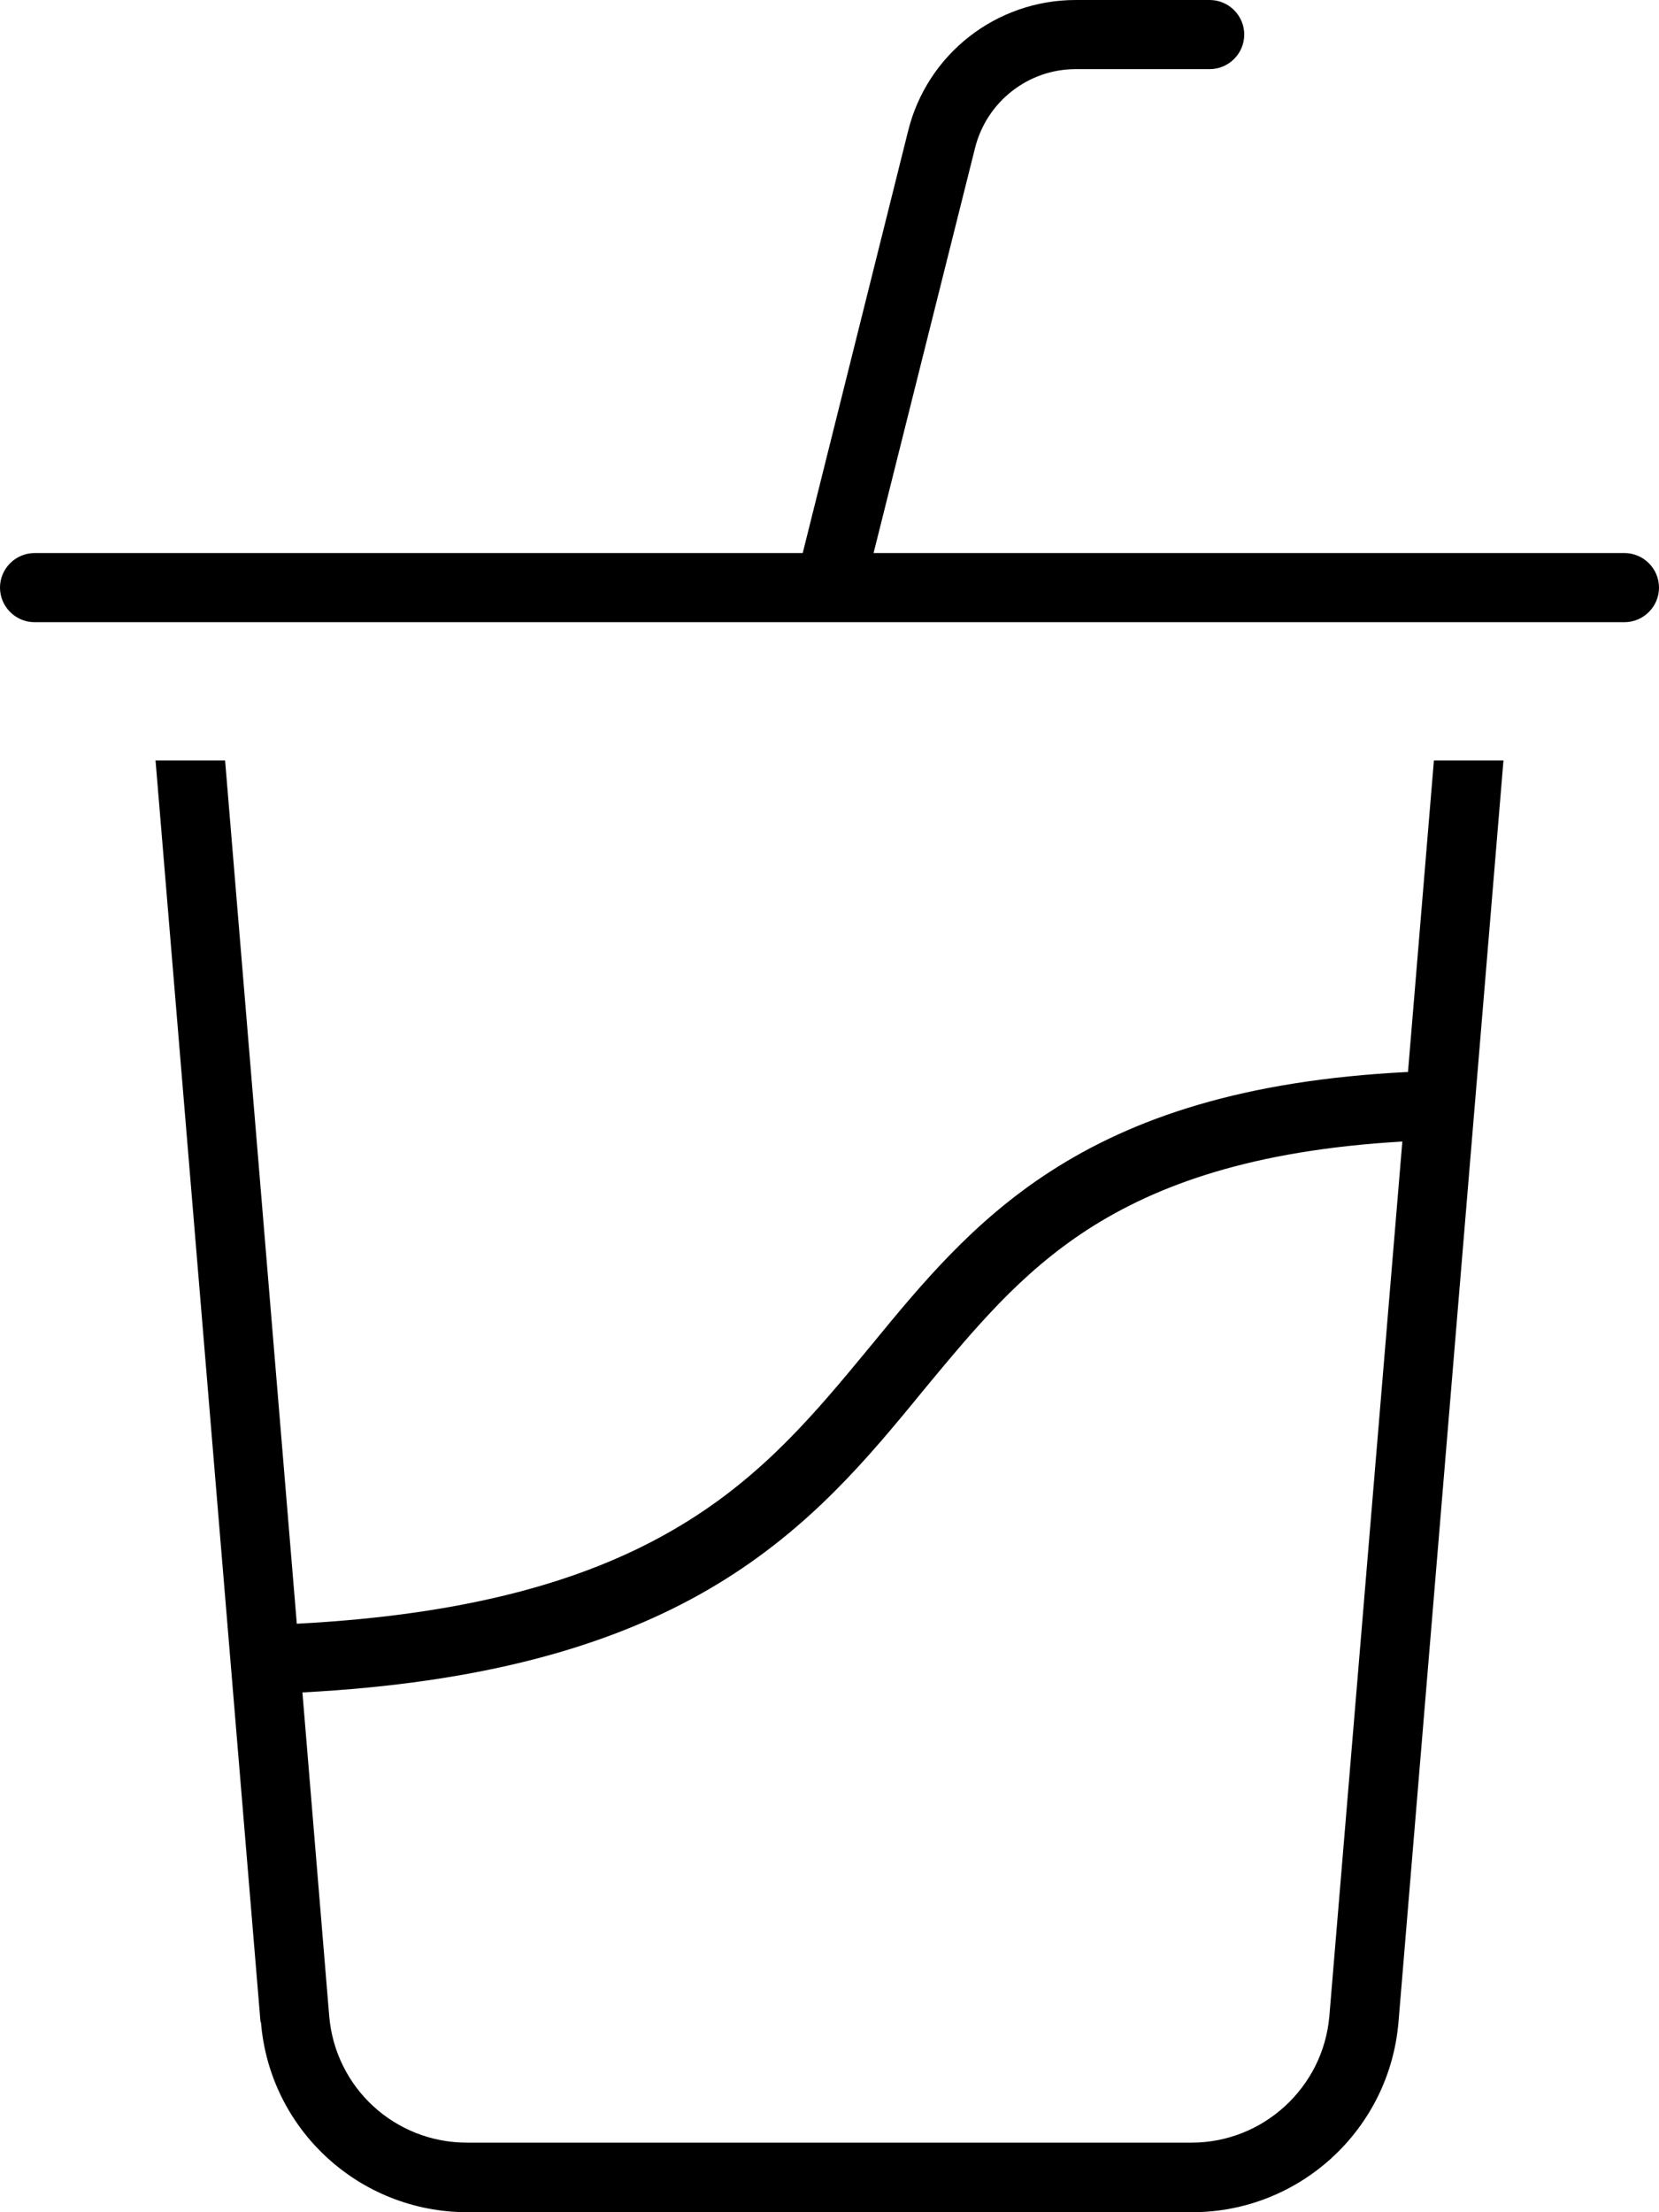 <svg xmlns="http://www.w3.org/2000/svg" viewBox="0 0 384 512"><!--! Font Awesome Pro 6.6.0 by @fontawesome - https://fontawesome.com License - https://fontawesome.com/license (Commercial License) Copyright 2024 Fonticons, Inc. --><path d="M210.2 30.3C214.6 12.5 230.6 0 249 0l31 0c4.4 0 8 3.6 8 8s-3.6 8-8 8l-31 0c-11 0-20.6 7.5-23.3 18.2L202.2 128 376 128c4.4 0 8 3.6 8 8s-3.6 8-8 8l-183.8 0-.3 0L8 144c-4.4 0-8-3.6-8-8s3.6-8 8-8l177.8 0 24.4-97.7zM60.3 468L36 176l16.1 0L68.7 375.8c40.3-2.1 66.6-10.2 85.5-20.8c19.7-11 32.2-25.2 44.6-40.2l2.9-3.5c11.4-13.9 23.4-28.5 41.3-40.1c19.3-12.5 44.8-21.2 82.9-23.1l6-72.1 16.1 0L323.7 468c-2.1 24.9-22.9 44-47.8 44l-167.7 0c-25 0-45.8-19.1-47.8-44zM324.6 264.2c-34.7 2-56.8 10-72.9 20.4c-15.7 10.2-26.2 23-37.9 37.1l-2.7 3.3c-12.6 15.3-26.6 31.4-49.1 44c-21.5 12-50.2 20.5-92 22.7l6.2 74.9c1.4 16.6 15.2 29.3 31.9 29.3l167.7 0c16.6 0 30.5-12.8 31.9-29.3l16.9-202.5z"/></svg>